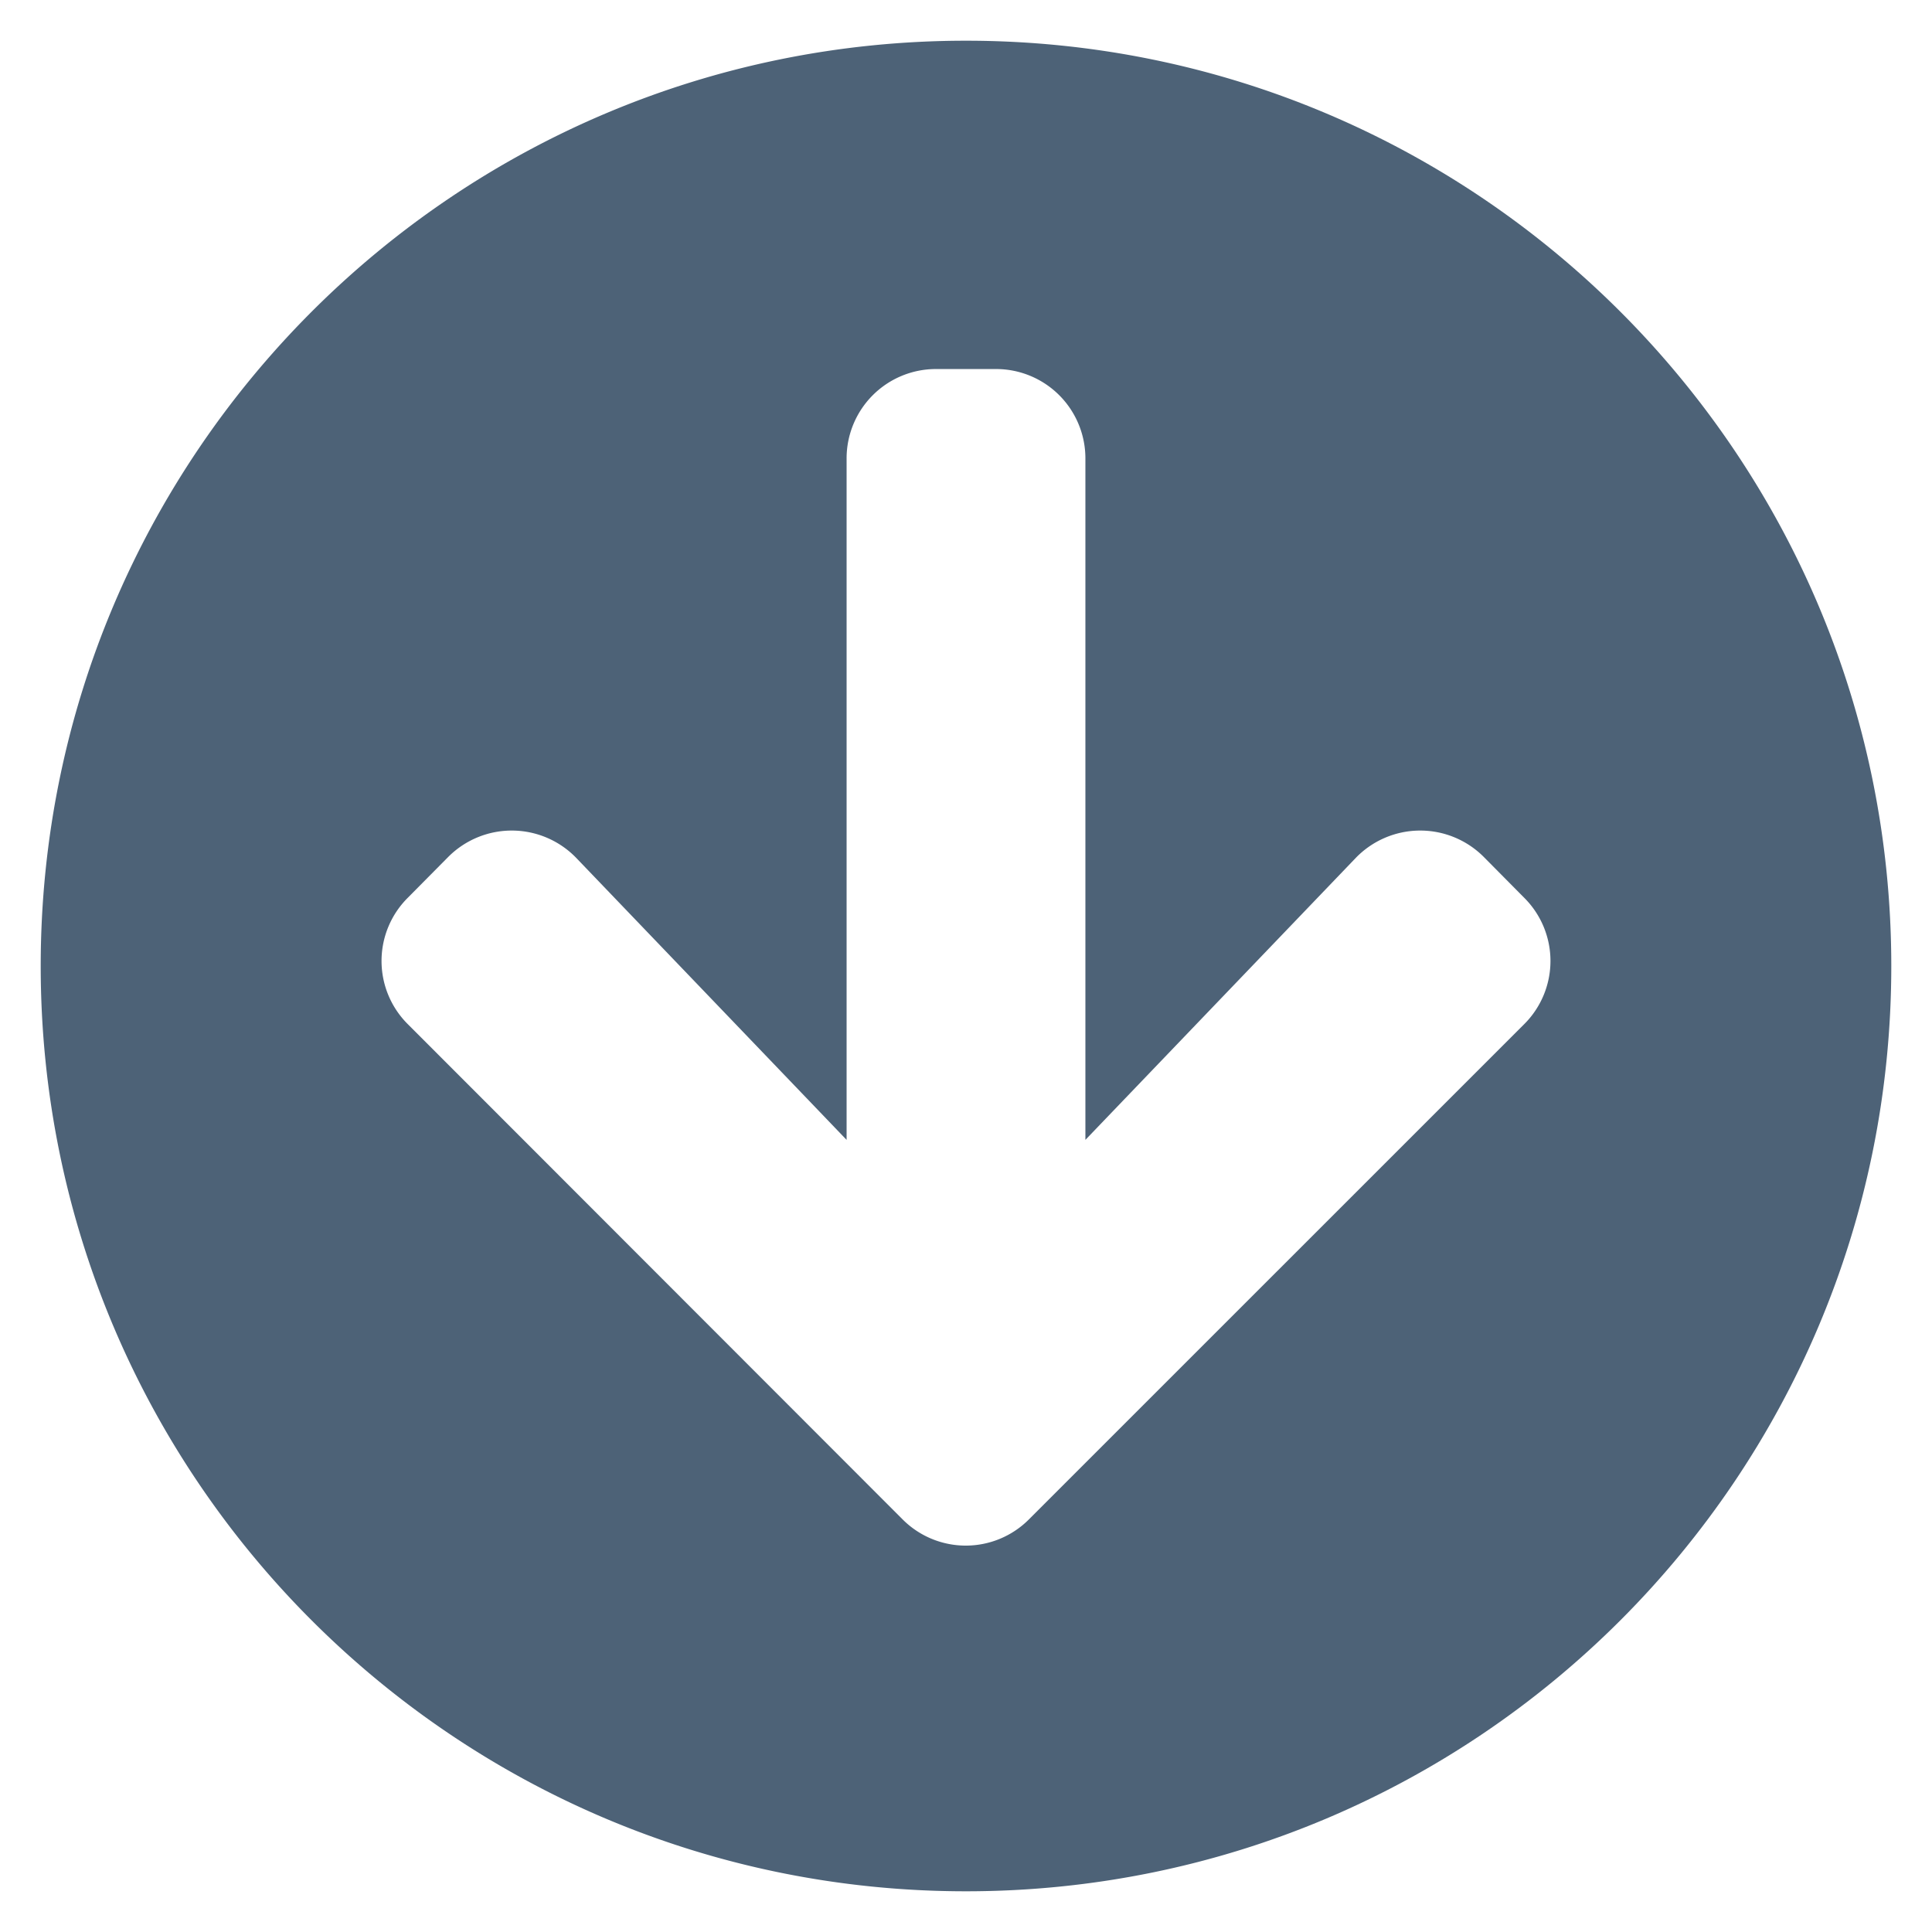<svg id="Capa_1" data-name="Capa 1" xmlns="http://www.w3.org/2000/svg" viewBox="0 0 700 700"><defs><style>.cls-1{fill:#4d6277;}</style></defs><path class="cls-1" d="M685.25,350c0,185.2-150,335.25-335.25,335.25S14.75,535.2,14.75,350,164.8,14.75,350,14.75,685.25,164.8,685.25,350ZM491.13,310.93,393.26,413V166.15a32.37,32.37,0,0,0-32.45-32.44H339.19a32.37,32.37,0,0,0-32.45,32.44V413L208.87,310.93a32.49,32.49,0,0,0-46.37-.54l-14.73,14.87a32.31,32.31,0,0,0,0,45.83L327,550.47a32.31,32.31,0,0,0,45.83,0L552.23,371.09a32.31,32.31,0,0,0,0-45.83L537.5,310.39a32.49,32.49,0,0,0-46.37.54Z"/></svg>